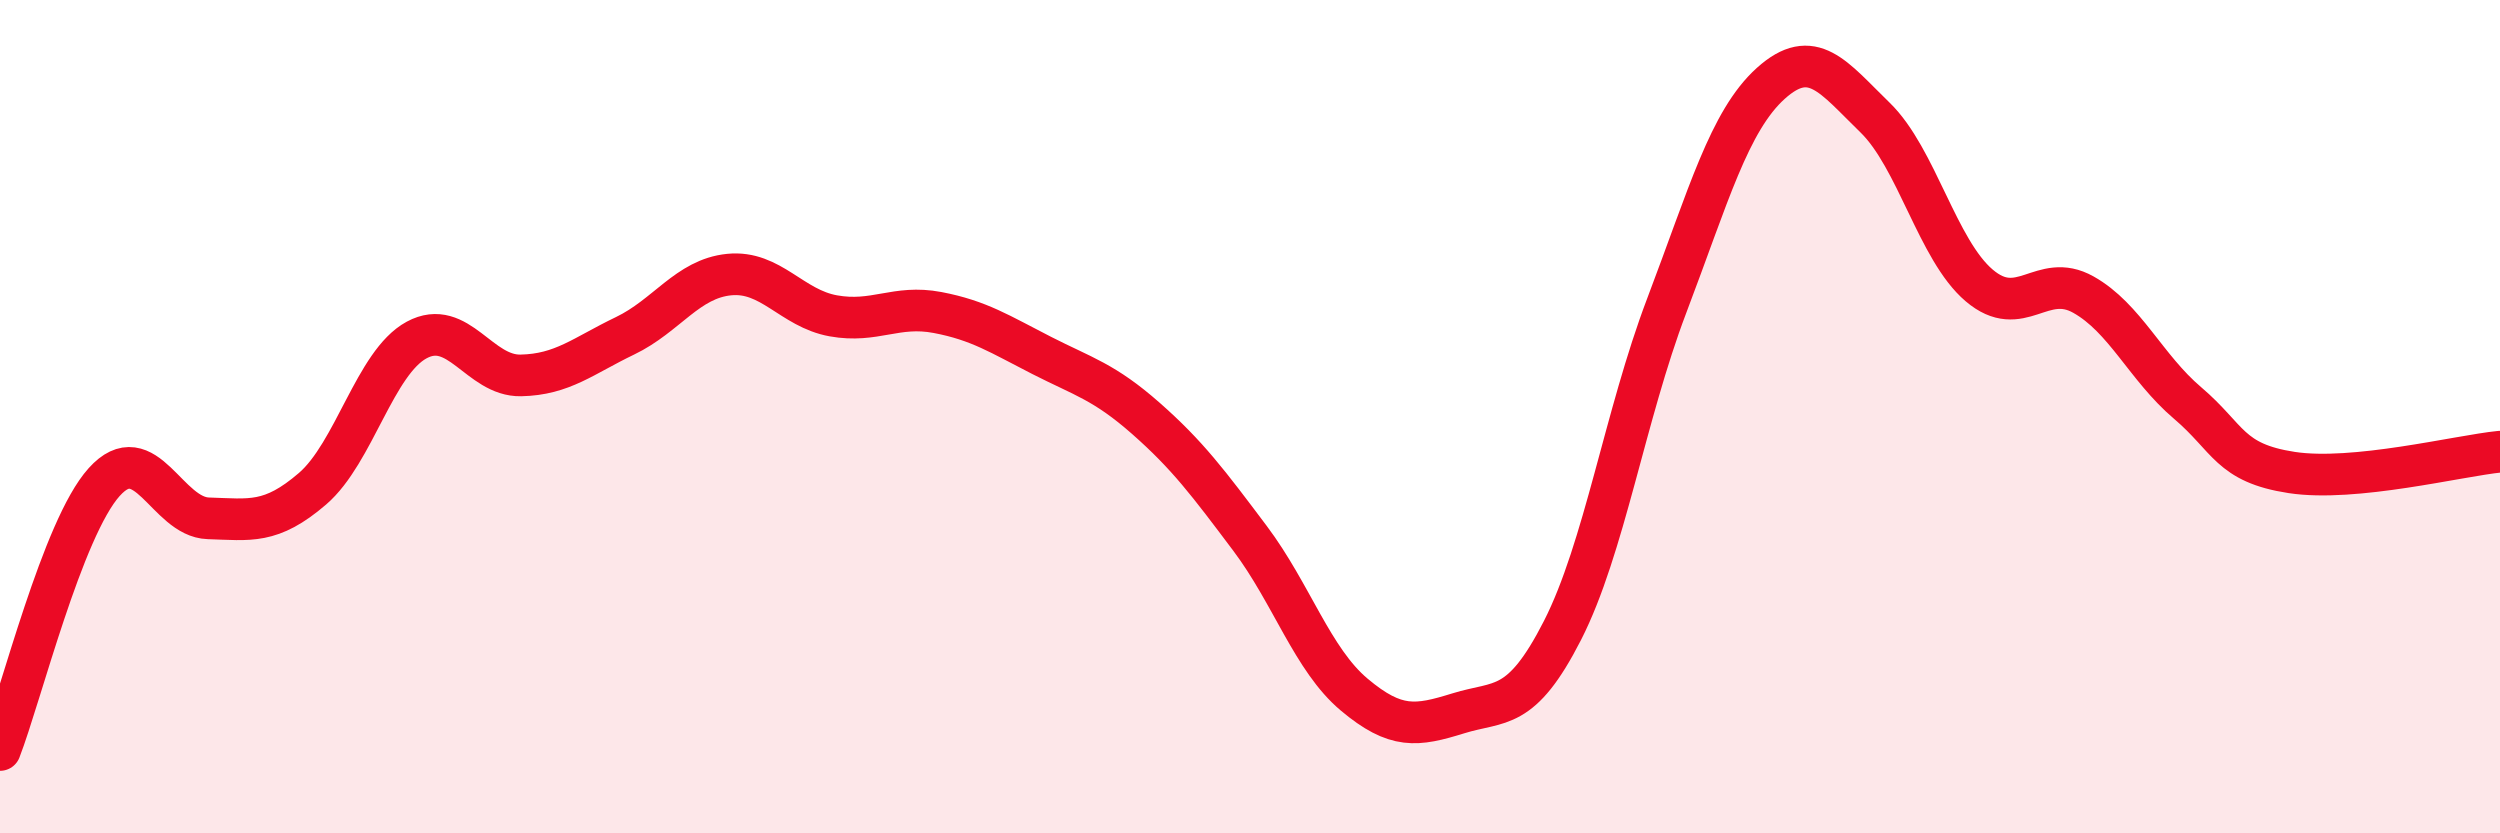 
    <svg width="60" height="20" viewBox="0 0 60 20" xmlns="http://www.w3.org/2000/svg">
      <path
        d="M 0,18 C 0.5,16.71 1.5,12.68 2.5,11.57 C 3.5,10.46 4,12.41 5,12.44 C 6,12.47 6.5,12.59 7.5,11.73 C 8.5,10.87 9,8.7 10,8.16 C 11,7.62 11.5,9.03 12.5,9.01 C 13.5,8.99 14,8.54 15,8.06 C 16,7.58 16.5,6.69 17.5,6.59 C 18.5,6.49 19,7.4 20,7.58 C 21,7.76 21.5,7.31 22.5,7.5 C 23.5,7.69 24,8.02 25,8.53 C 26,9.04 26.5,9.16 27.5,10.04 C 28.5,10.92 29,11.59 30,12.92 C 31,14.25 31.5,15.83 32.5,16.67 C 33.5,17.51 34,17.43 35,17.12 C 36,16.81 36.5,17.09 37.5,15.13 C 38.5,13.17 39,9.97 40,7.34 C 41,4.71 41.5,2.9 42.5,2 C 43.5,1.1 44,1.85 45,2.82 C 46,3.79 46.5,6 47.5,6.85 C 48.5,7.7 49,6.51 50,7.07 C 51,7.63 51.5,8.82 52.5,9.67 C 53.5,10.52 53.5,11.11 55,11.34 C 56.5,11.57 59,10.94 60,10.84L60 20L0 20Z"
        fill="#EB0A25"
        opacity="0.1"
        stroke-linecap="round"
        stroke-linejoin="round"
      />
      <path
        d="M 0,18 C 0.5,16.71 1.5,12.68 2.5,11.57 C 3.5,10.46 4,12.41 5,12.44 C 6,12.47 6.5,12.59 7.5,11.73 C 8.5,10.87 9,8.7 10,8.16 C 11,7.62 11.5,9.03 12.5,9.01 C 13.5,8.99 14,8.54 15,8.06 C 16,7.58 16.5,6.69 17.5,6.59 C 18.5,6.49 19,7.4 20,7.58 C 21,7.76 21.5,7.31 22.5,7.5 C 23.5,7.69 24,8.02 25,8.53 C 26,9.04 26.5,9.16 27.5,10.04 C 28.5,10.92 29,11.59 30,12.92 C 31,14.25 31.5,15.83 32.5,16.67 C 33.5,17.51 34,17.43 35,17.12 C 36,16.81 36.5,17.09 37.5,15.13 C 38.5,13.17 39,9.97 40,7.34 C 41,4.71 41.5,2.9 42.5,2 C 43.5,1.1 44,1.85 45,2.82 C 46,3.79 46.5,6 47.5,6.85 C 48.5,7.7 49,6.51 50,7.07 C 51,7.63 51.5,8.82 52.5,9.67 C 53.5,10.52 53.5,11.11 55,11.34 C 56.5,11.57 59,10.94 60,10.84"
        stroke="#EB0A25"
        stroke-width="1"
        fill="none"
        stroke-linecap="round"
        stroke-linejoin="round"
      />
    </svg>
  